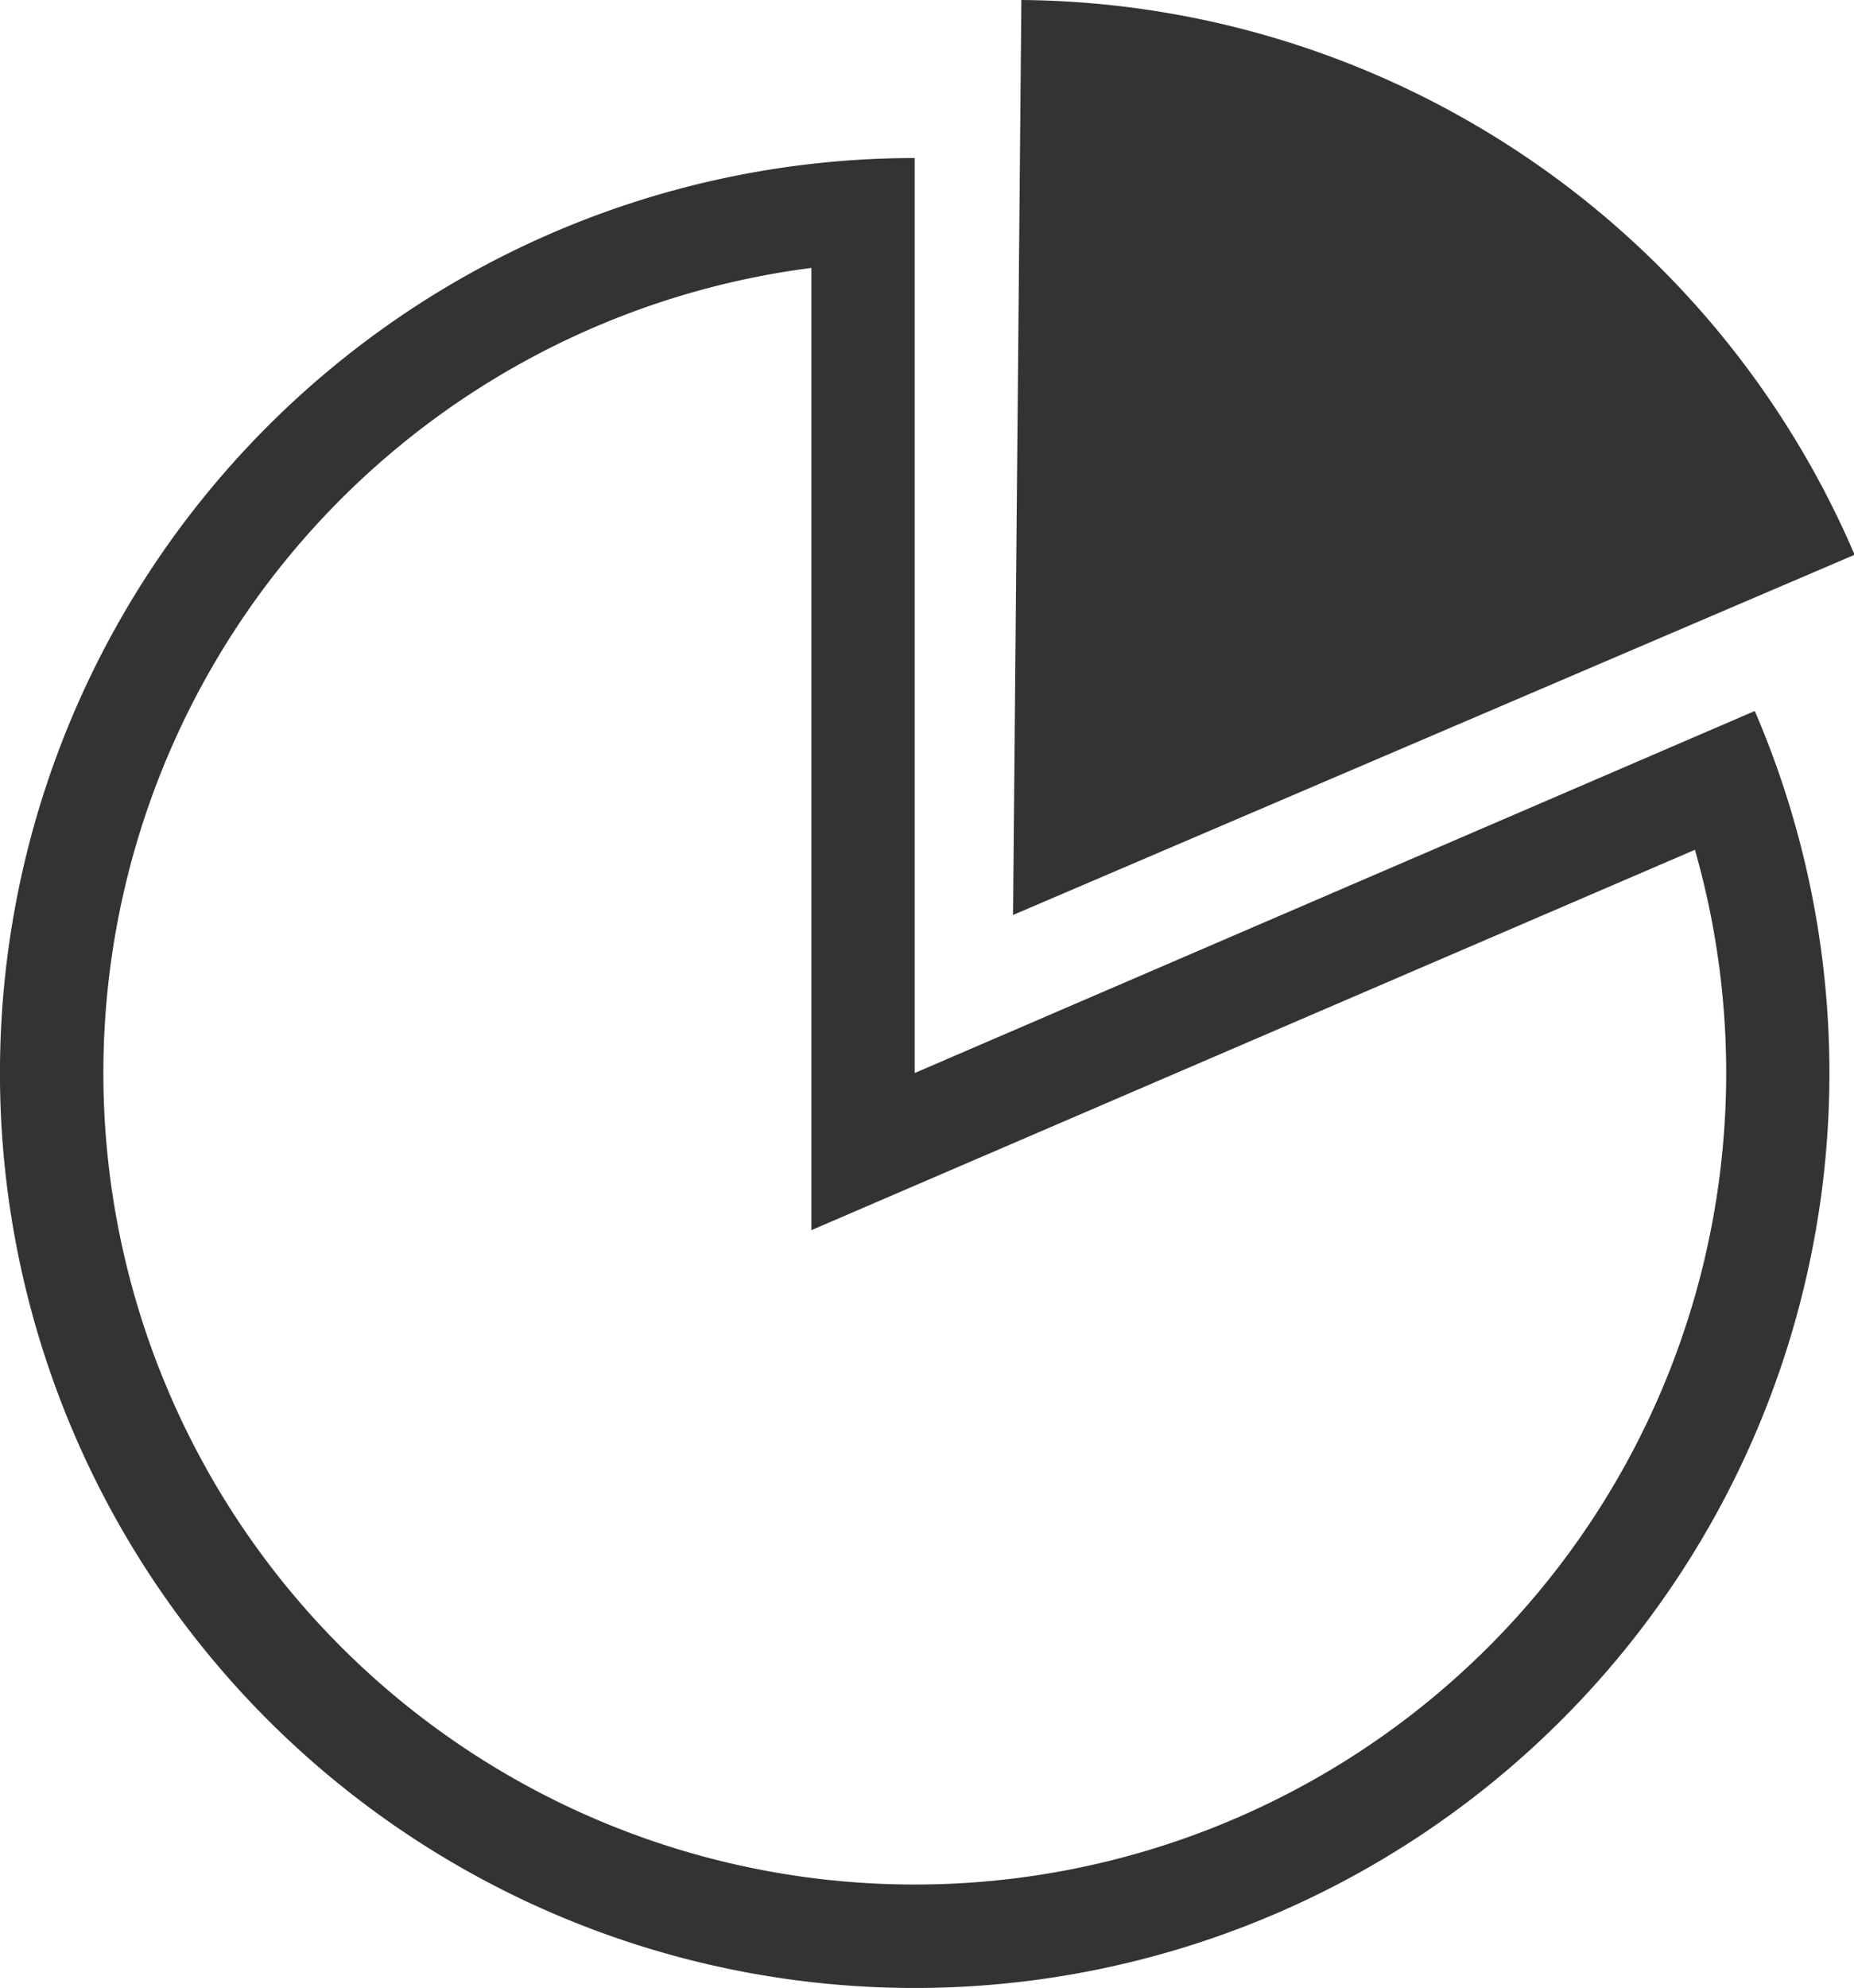 <svg xmlns="http://www.w3.org/2000/svg" xmlns:xlink="http://www.w3.org/1999/xlink" width="12.238" height="13.119" viewBox="0 0 12.238 13.119">
  <defs>
    <clipPath id="clip-path">
      <rect id="Rettangolo_581" data-name="Rettangolo 581" width="12.238" height="13.119" fill="#333"/>
    </clipPath>
  </defs>
  <g id="Raggruppa_1501" data-name="Raggruppa 1501" clip-path="url(#clip-path)">
    <path id="Tracciato_712" data-name="Tracciato 712" d="M5.356,2.712v6.35l.952-.41,4.88-2.1A5.356,5.356,0,1,1,5.356,2.712m.682-.725a6.038,6.038,0,1,0,5.545,3.649L6.038,8.025Z" transform="translate(0 -0.944)" fill="#333"/>
    <path id="Tracciato_713" data-name="Tracciato 713" d="M12.745,6.038,12.8,0a6.038,6.038,0,0,1,5.5,3.661Z" transform="translate(-6.058 0)" fill="#333"/>
  </g>
</svg>
